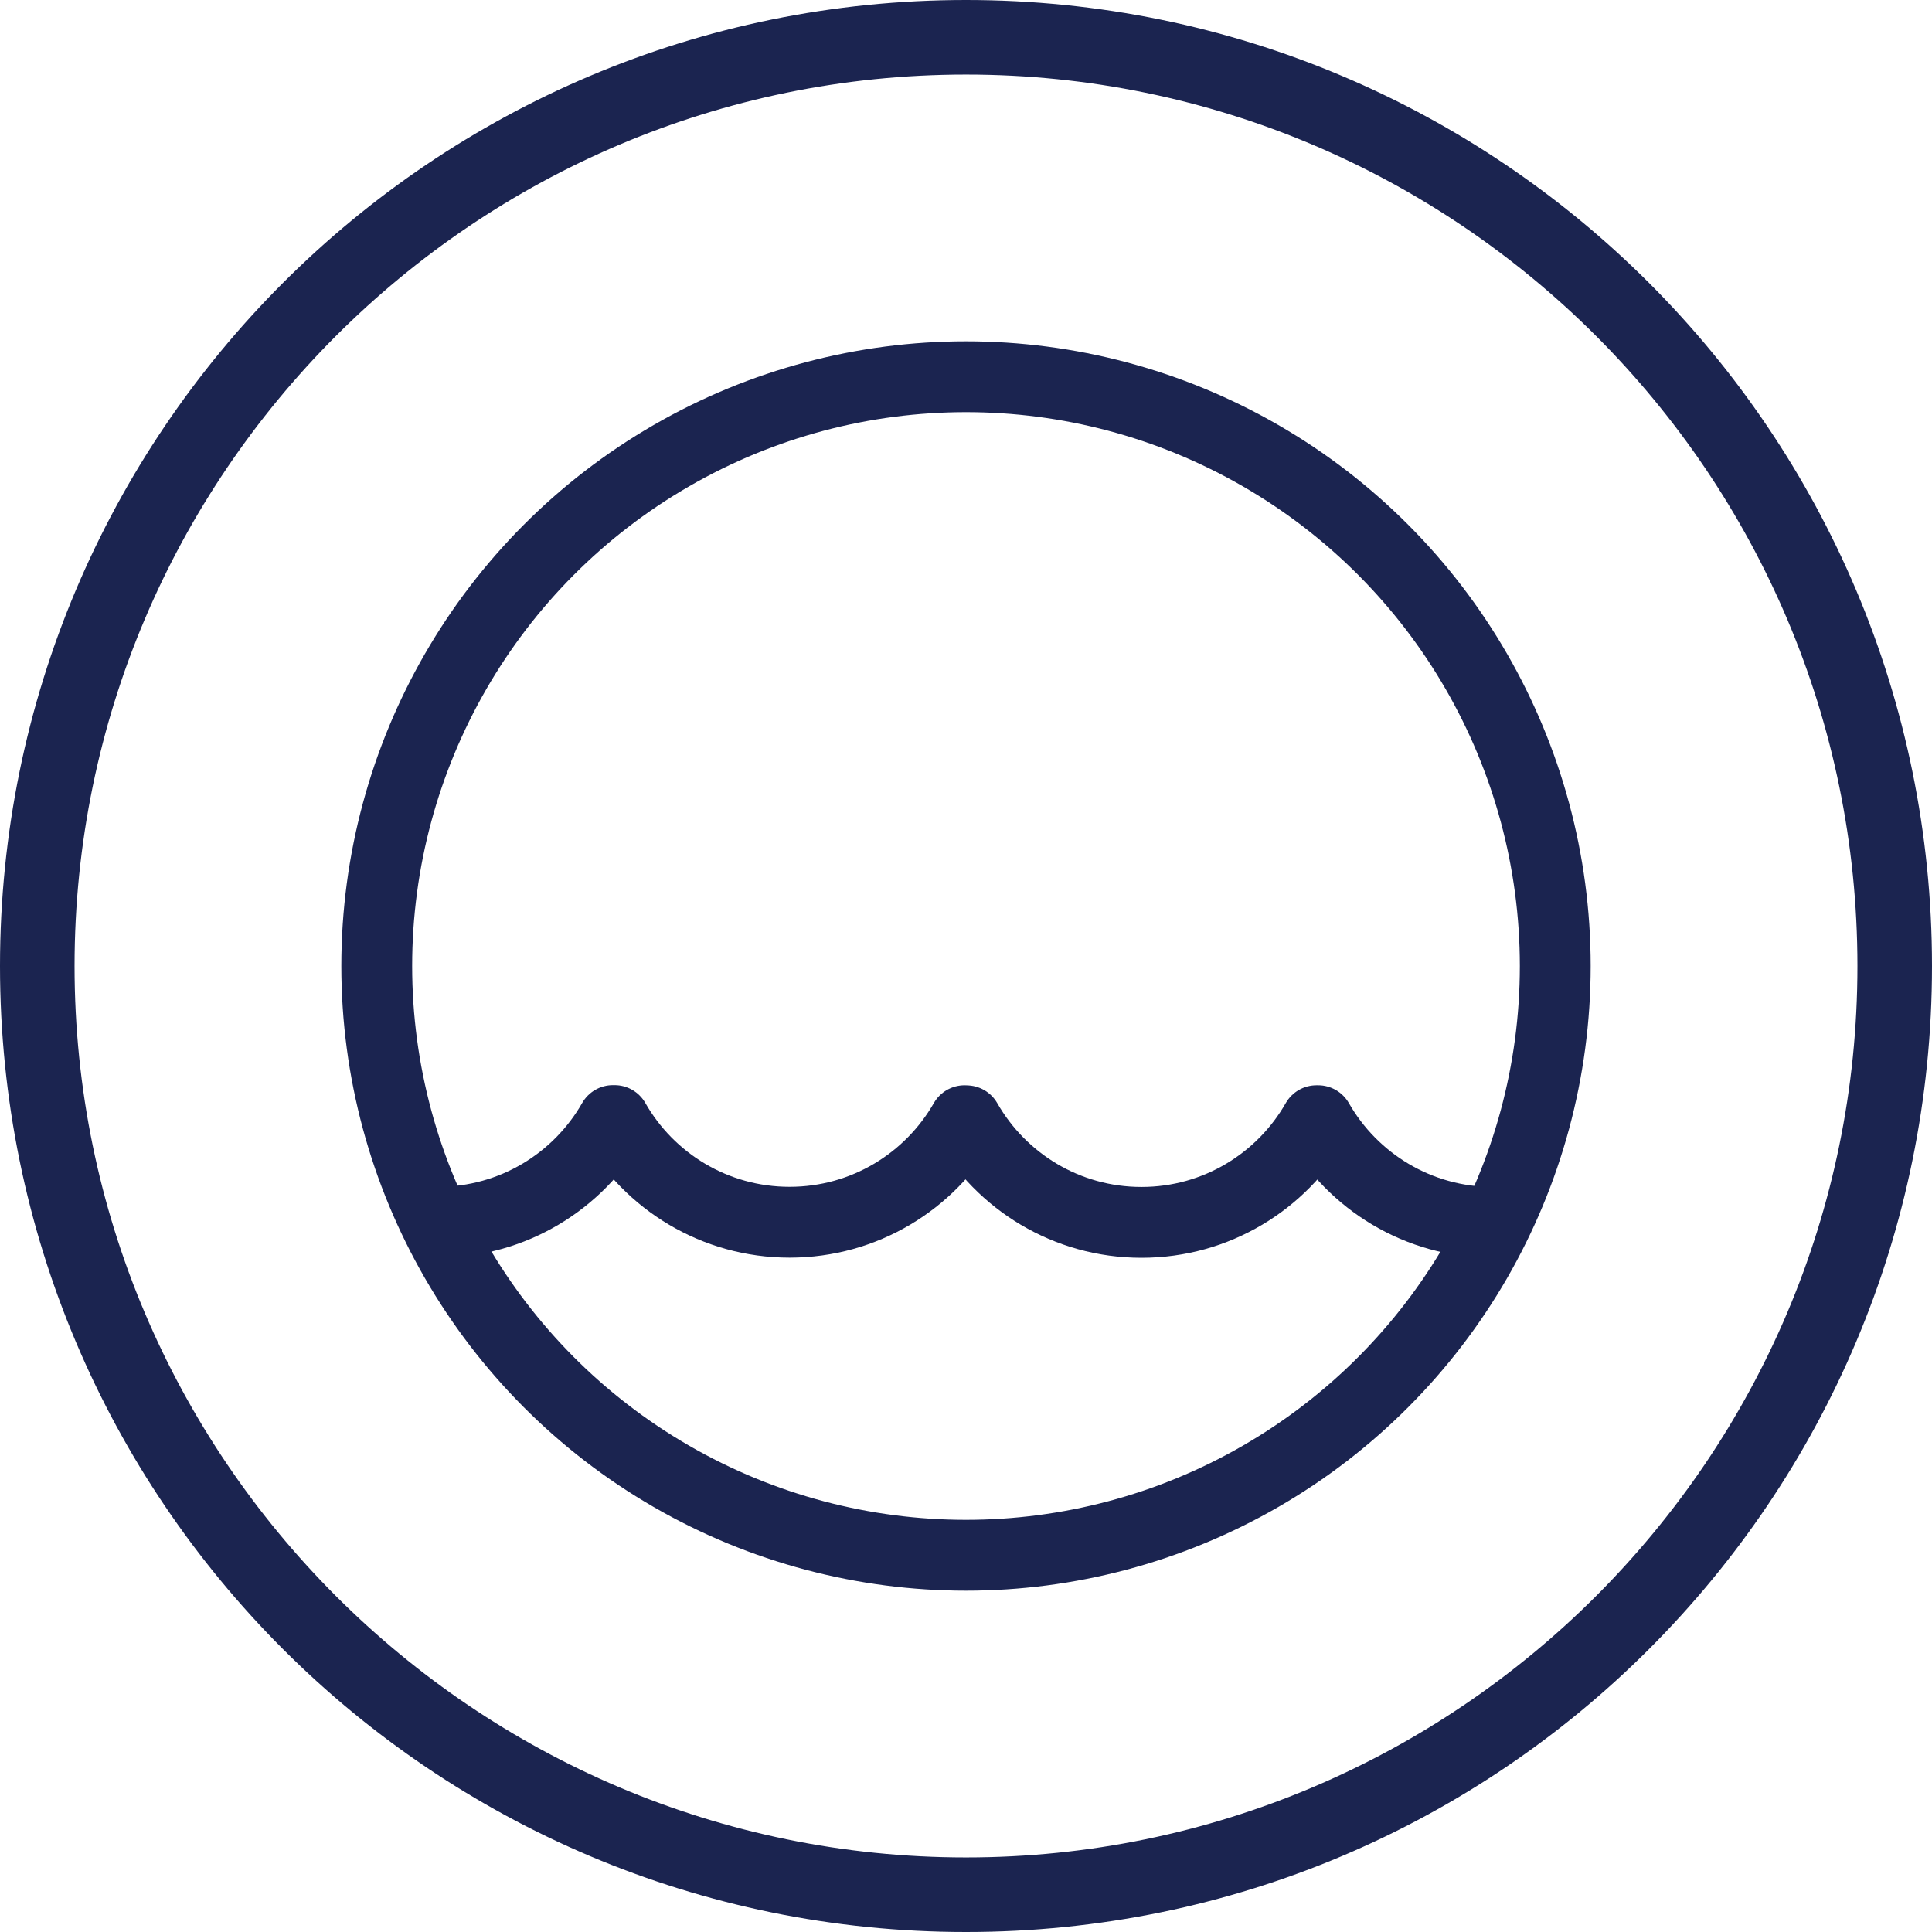 <?xml version="1.0" encoding="UTF-8"?>
<svg width="56px" height="56px" viewBox="0 0 56 56" version="1.1" xmlns="http://www.w3.org/2000/svg" xmlns:xlink="http://www.w3.org/1999/xlink">
    <!-- Generator: Sketch 57.1 (83088) - https://sketch.com -->
    <title>icon/laundry/laundryblue</title>
    <desc>Created with Sketch.</desc>
    <g id="icon/laundry/laundryblue" stroke="none" stroke-width="1" fill="none" fill-rule="evenodd">
        <g id="Washing">
            <g id="Layer_2" fill="#1B2450" fill-rule="nonzero">
                <path d="M28,2.161 C42.248,2.161 53.839,13.752 53.839,28 C53.839,42.248 42.248,53.839 28,53.839 C13.752,53.839 2.161,42.248 2.161,28 C2.161,13.752 13.752,2.161 28,2.161 L28,2.161 Z M28,0 C12.536,0 0,12.536 0,28 C0,43.464 12.536,56 28,56 C43.464,56 56,43.464 56,28 C56,12.536 43.464,0 28,0 L28,0 L28,0 Z" id="Shape"></path>
            </g>
            <g id="Group-8" transform="translate(10.92, 10.92)" stroke="#1B2450" stroke-width="2.053">
                <circle id="Oval" cx="17.08" cy="17.08" r="17.08"></circle>
                <path d="M32.36,24.511 C30.188,24.511 28.293,23.324 27.287,21.564 L27.239,21.564 C26.234,23.324 24.338,24.511 22.167,24.511 C19.995,24.511 18.102,23.326 17.096,21.567 L17.038,21.564 C16.032,23.322 14.138,24.507 11.967,24.507 C9.795,24.507 7.899,23.321 6.894,21.56 L6.846,21.56 C5.841,23.321 3.946,24.507 1.773,24.507" id="Stroke-3" stroke-linejoin="round"></path>
            </g>
        </g>
    </g>
</svg>